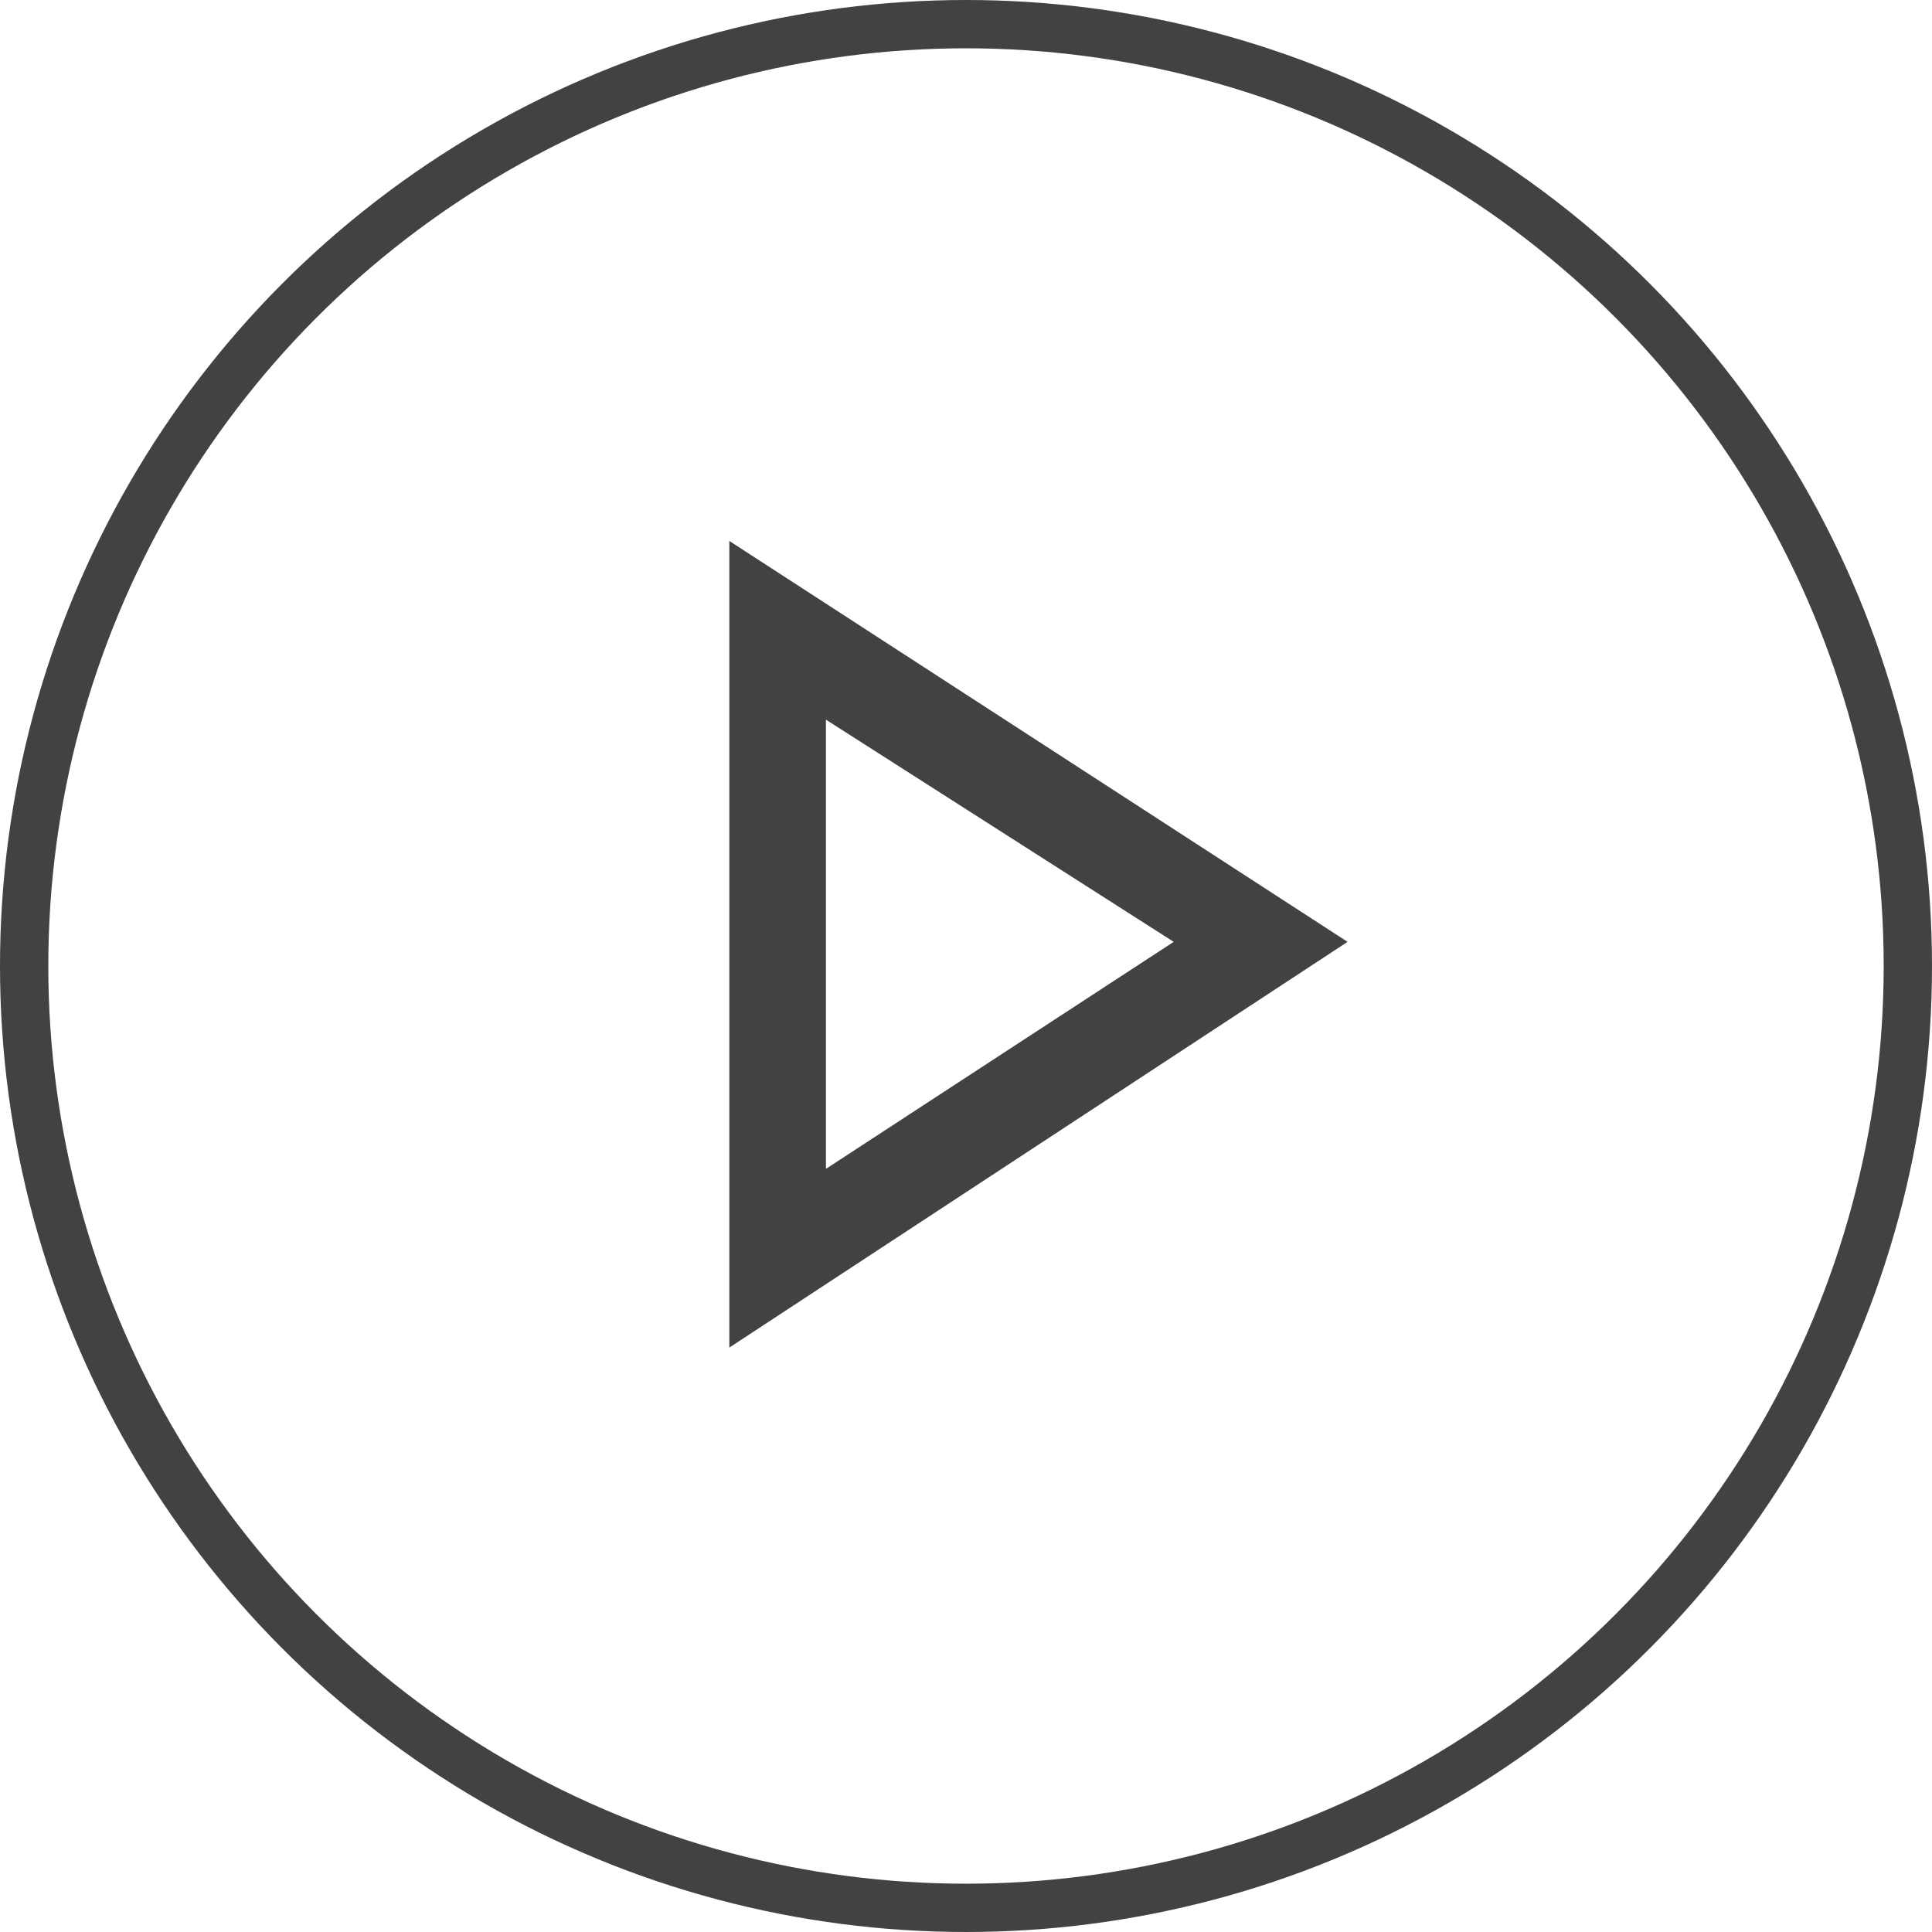 <svg xmlns="http://www.w3.org/2000/svg" width="40" height="40" viewBox="0 0 40 40">
  <title>play-circle</title>
  <g>
    <circle cx="20" cy="20" r="19.5" style="fill: none;stroke: #424242"/>
    <path d="M17.1,14.9v9.3l7.2-4.7Zm-2,13V11.2l12.8,8.3Z" style="fill: #424242"/>
  </g>
</svg>
